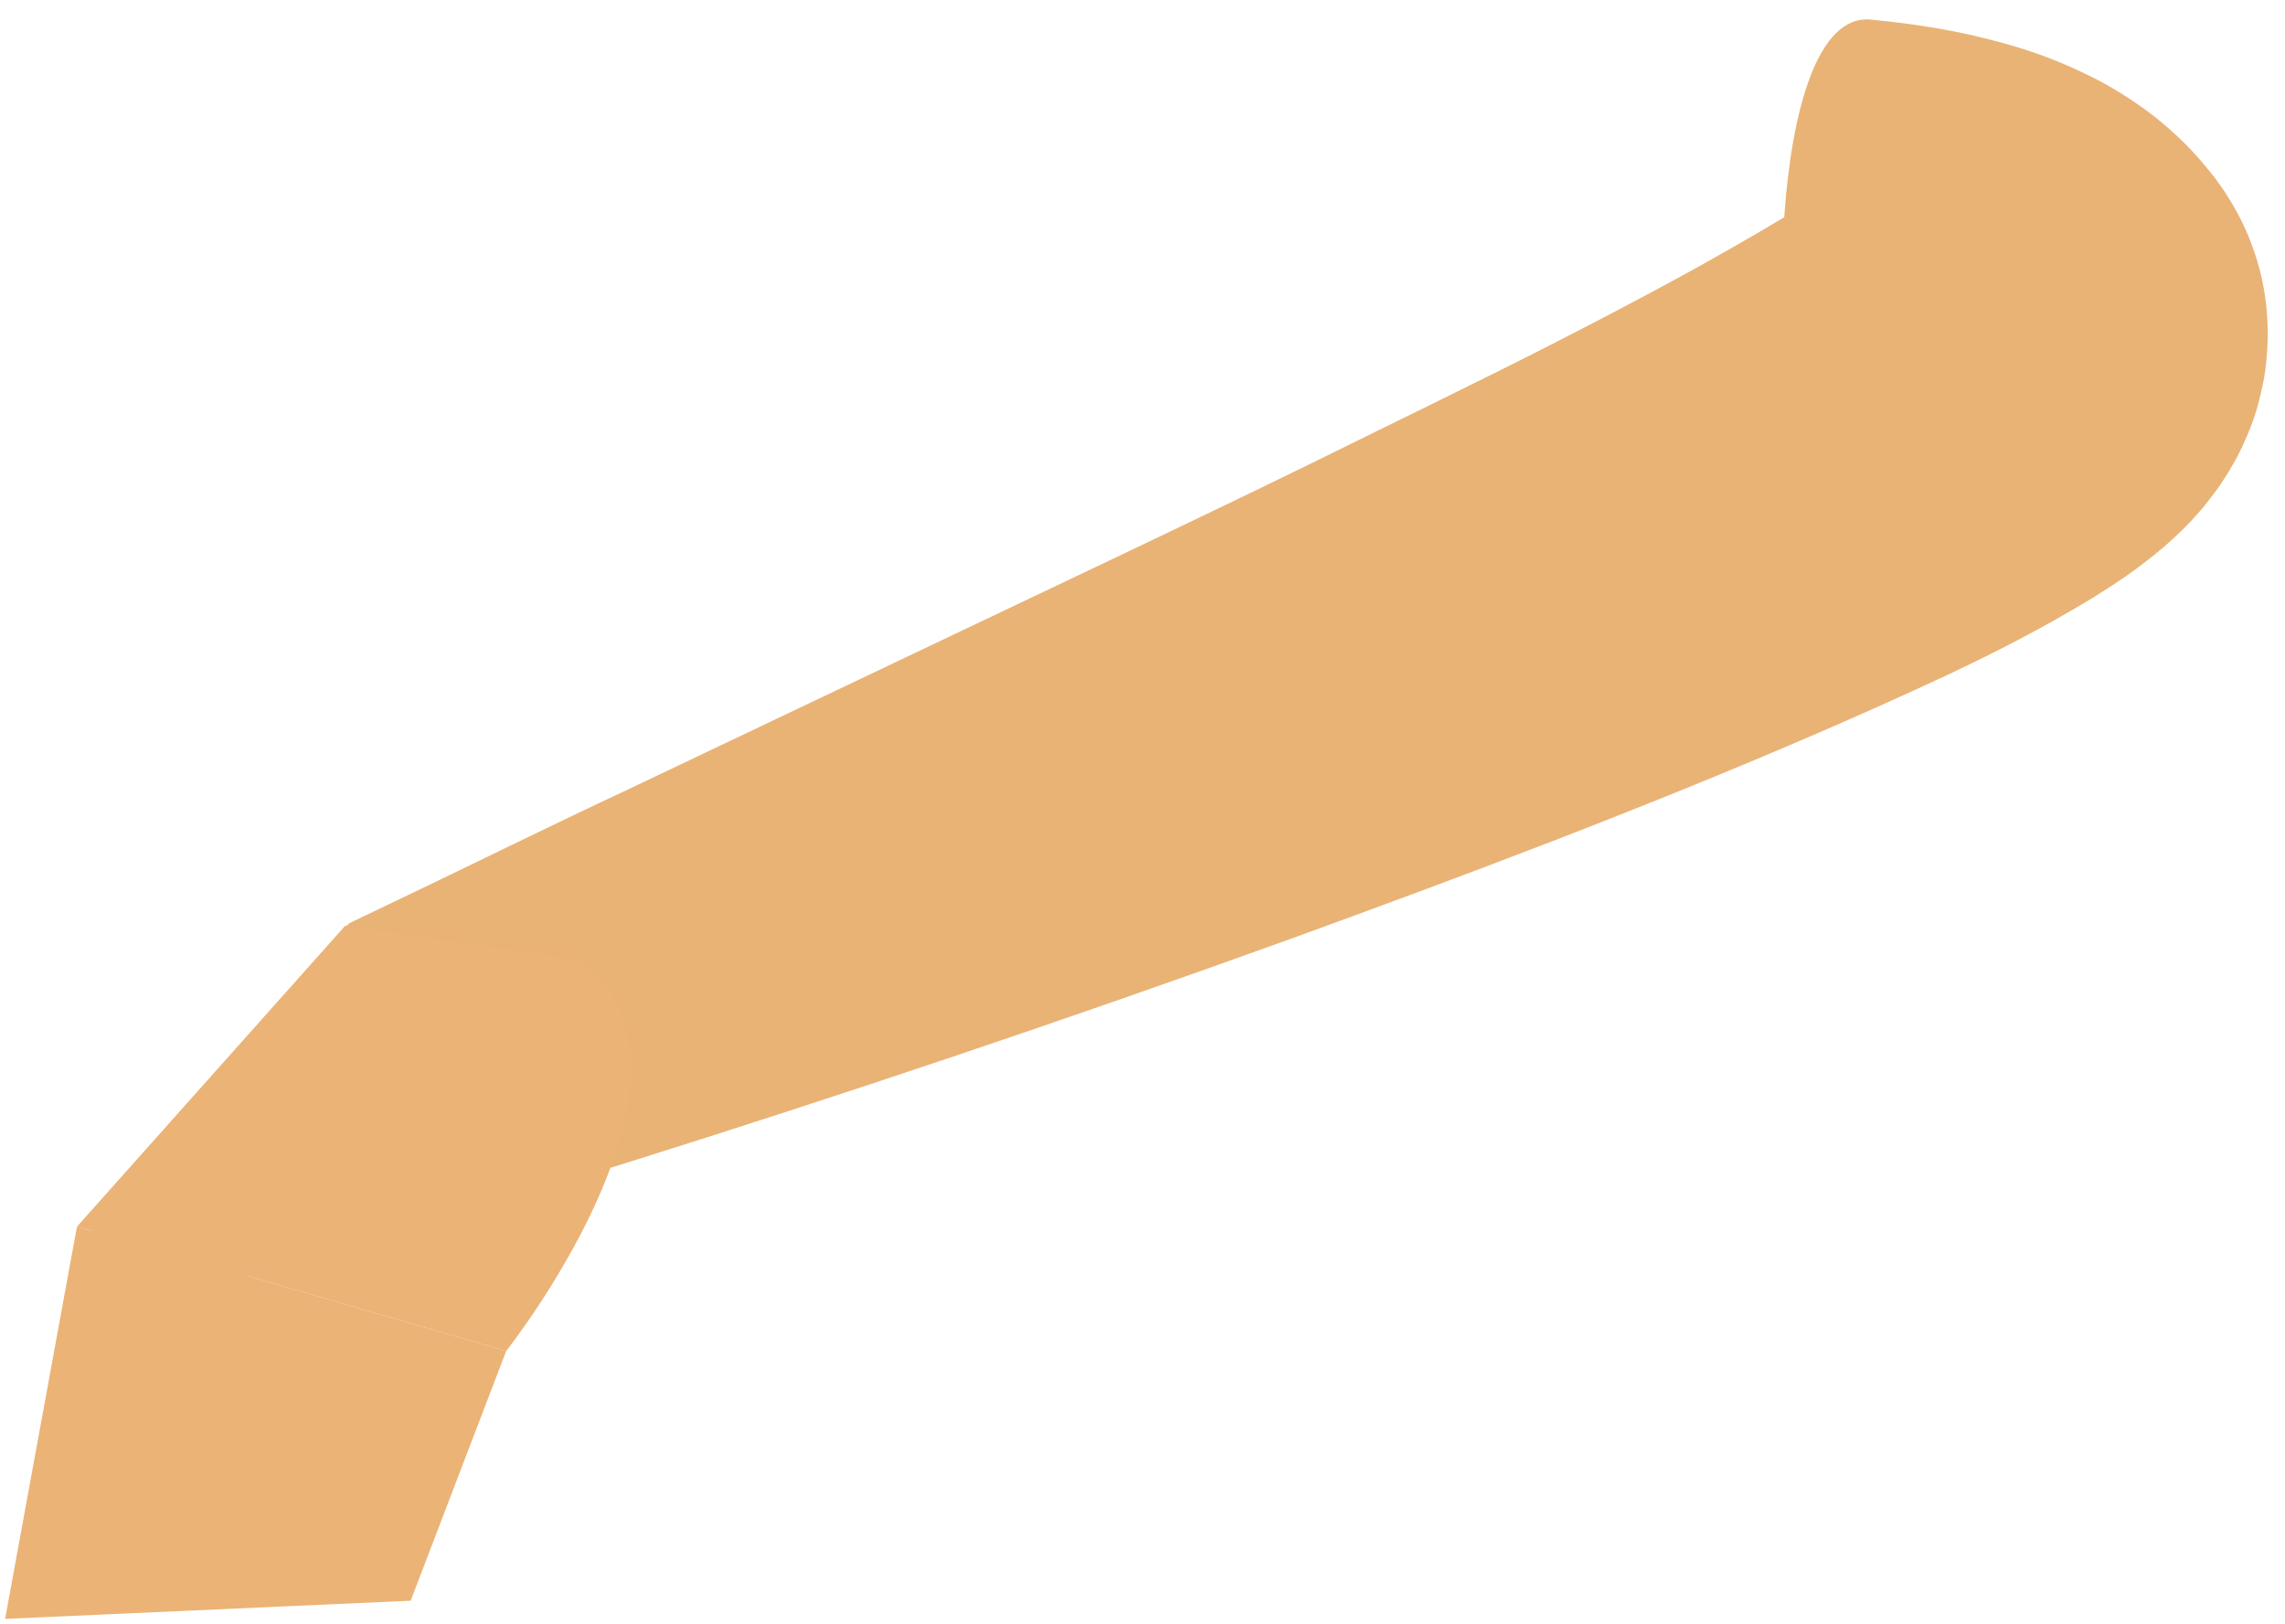 <svg width="83" height="59" viewBox="0 0 83 59" fill="none" xmlns="http://www.w3.org/2000/svg">
<path d="M82.33 13.04C82.3 13.35 82.28 13.51 82.24 13.73C82.2 13.93 82.16 14.14 82.11 14.34C82.02 14.75 81.88 15.19 81.79 15.41C81.59 15.95 81.3 16.56 81.12 16.85C81.02 17.03 80.92 17.2 80.8 17.38C80.69 17.56 80.63 17.64 80.53 17.78C80.36 18.01 80.15 18.28 80.03 18.43C79.4 19.17 79 19.51 78.6 19.87C78.22 20.19 77.88 20.45 77.59 20.67C76.99 21.11 76.47 21.43 75.98 21.74C74.06 22.9 72.44 23.71 70.78 24.5C69.13 25.27 67.52 25.99 65.92 26.68C59.52 29.44 53.17 31.82 46.79 34.14C38.78 37.03 30.74 39.74 22.64 42.28C18.63 43.53 14.61 44.74 10.56 45.91C9.77 46.15 8.98 46.37 8.19 46.6C6.35 47.12 4.45 46.53 3.23 45.22L3.48 43.86L12.67 33.55C13.03 33.37 13.39 33.2 13.75 33.03C13.76 33.02 13.78 33.02 13.79 33.01C16.8 31.58 19.79 30.09 22.81 28.68L40.91 20.07C43.91 18.64 46.91 17.2 49.87 15.73C52.83 14.28 55.79 12.83 58.64 11.33C60.07 10.58 61.48 9.82 62.81 9.06C63.5 8.67 64.18 8.27 64.81 7.89C65.08 3.97 66.03 0.55 67.94 0.71C69.05 0.82 70.22 0.97 71.55 1.26C72.89 1.58 74.36 1.94 76.34 2.98C77.32 3.52 78.45 4.25 79.61 5.47C79.89 5.76 80.19 6.13 80.46 6.47C80.46 6.47 80.61 6.67 80.8 6.95C80.97 7.21 81.13 7.48 81.28 7.75C81.57 8.3 81.81 8.87 82 9.51C82.18 10.11 82.31 10.83 82.34 11.37C82.39 11.92 82.38 12.49 82.33 13.04Z" fill="#E9B376"/>
<path d="M21.957 42.98C20.627 46.25 18.387 49.08 18.387 49.08L9.877 46.61L2.797 44.56L11.987 34.25L12.537 33.63L13.107 33.71L21.027 34.85C23.617 36.73 23.156 40.03 21.957 42.98Z" fill="#EBB376"/>
<path d="M18.387 49.08L14.917 58.15L0.186 58.81L2.546 45.92L2.796 44.56L9.876 46.61L18.387 49.08Z" fill="#EBB376"/>
</svg>
